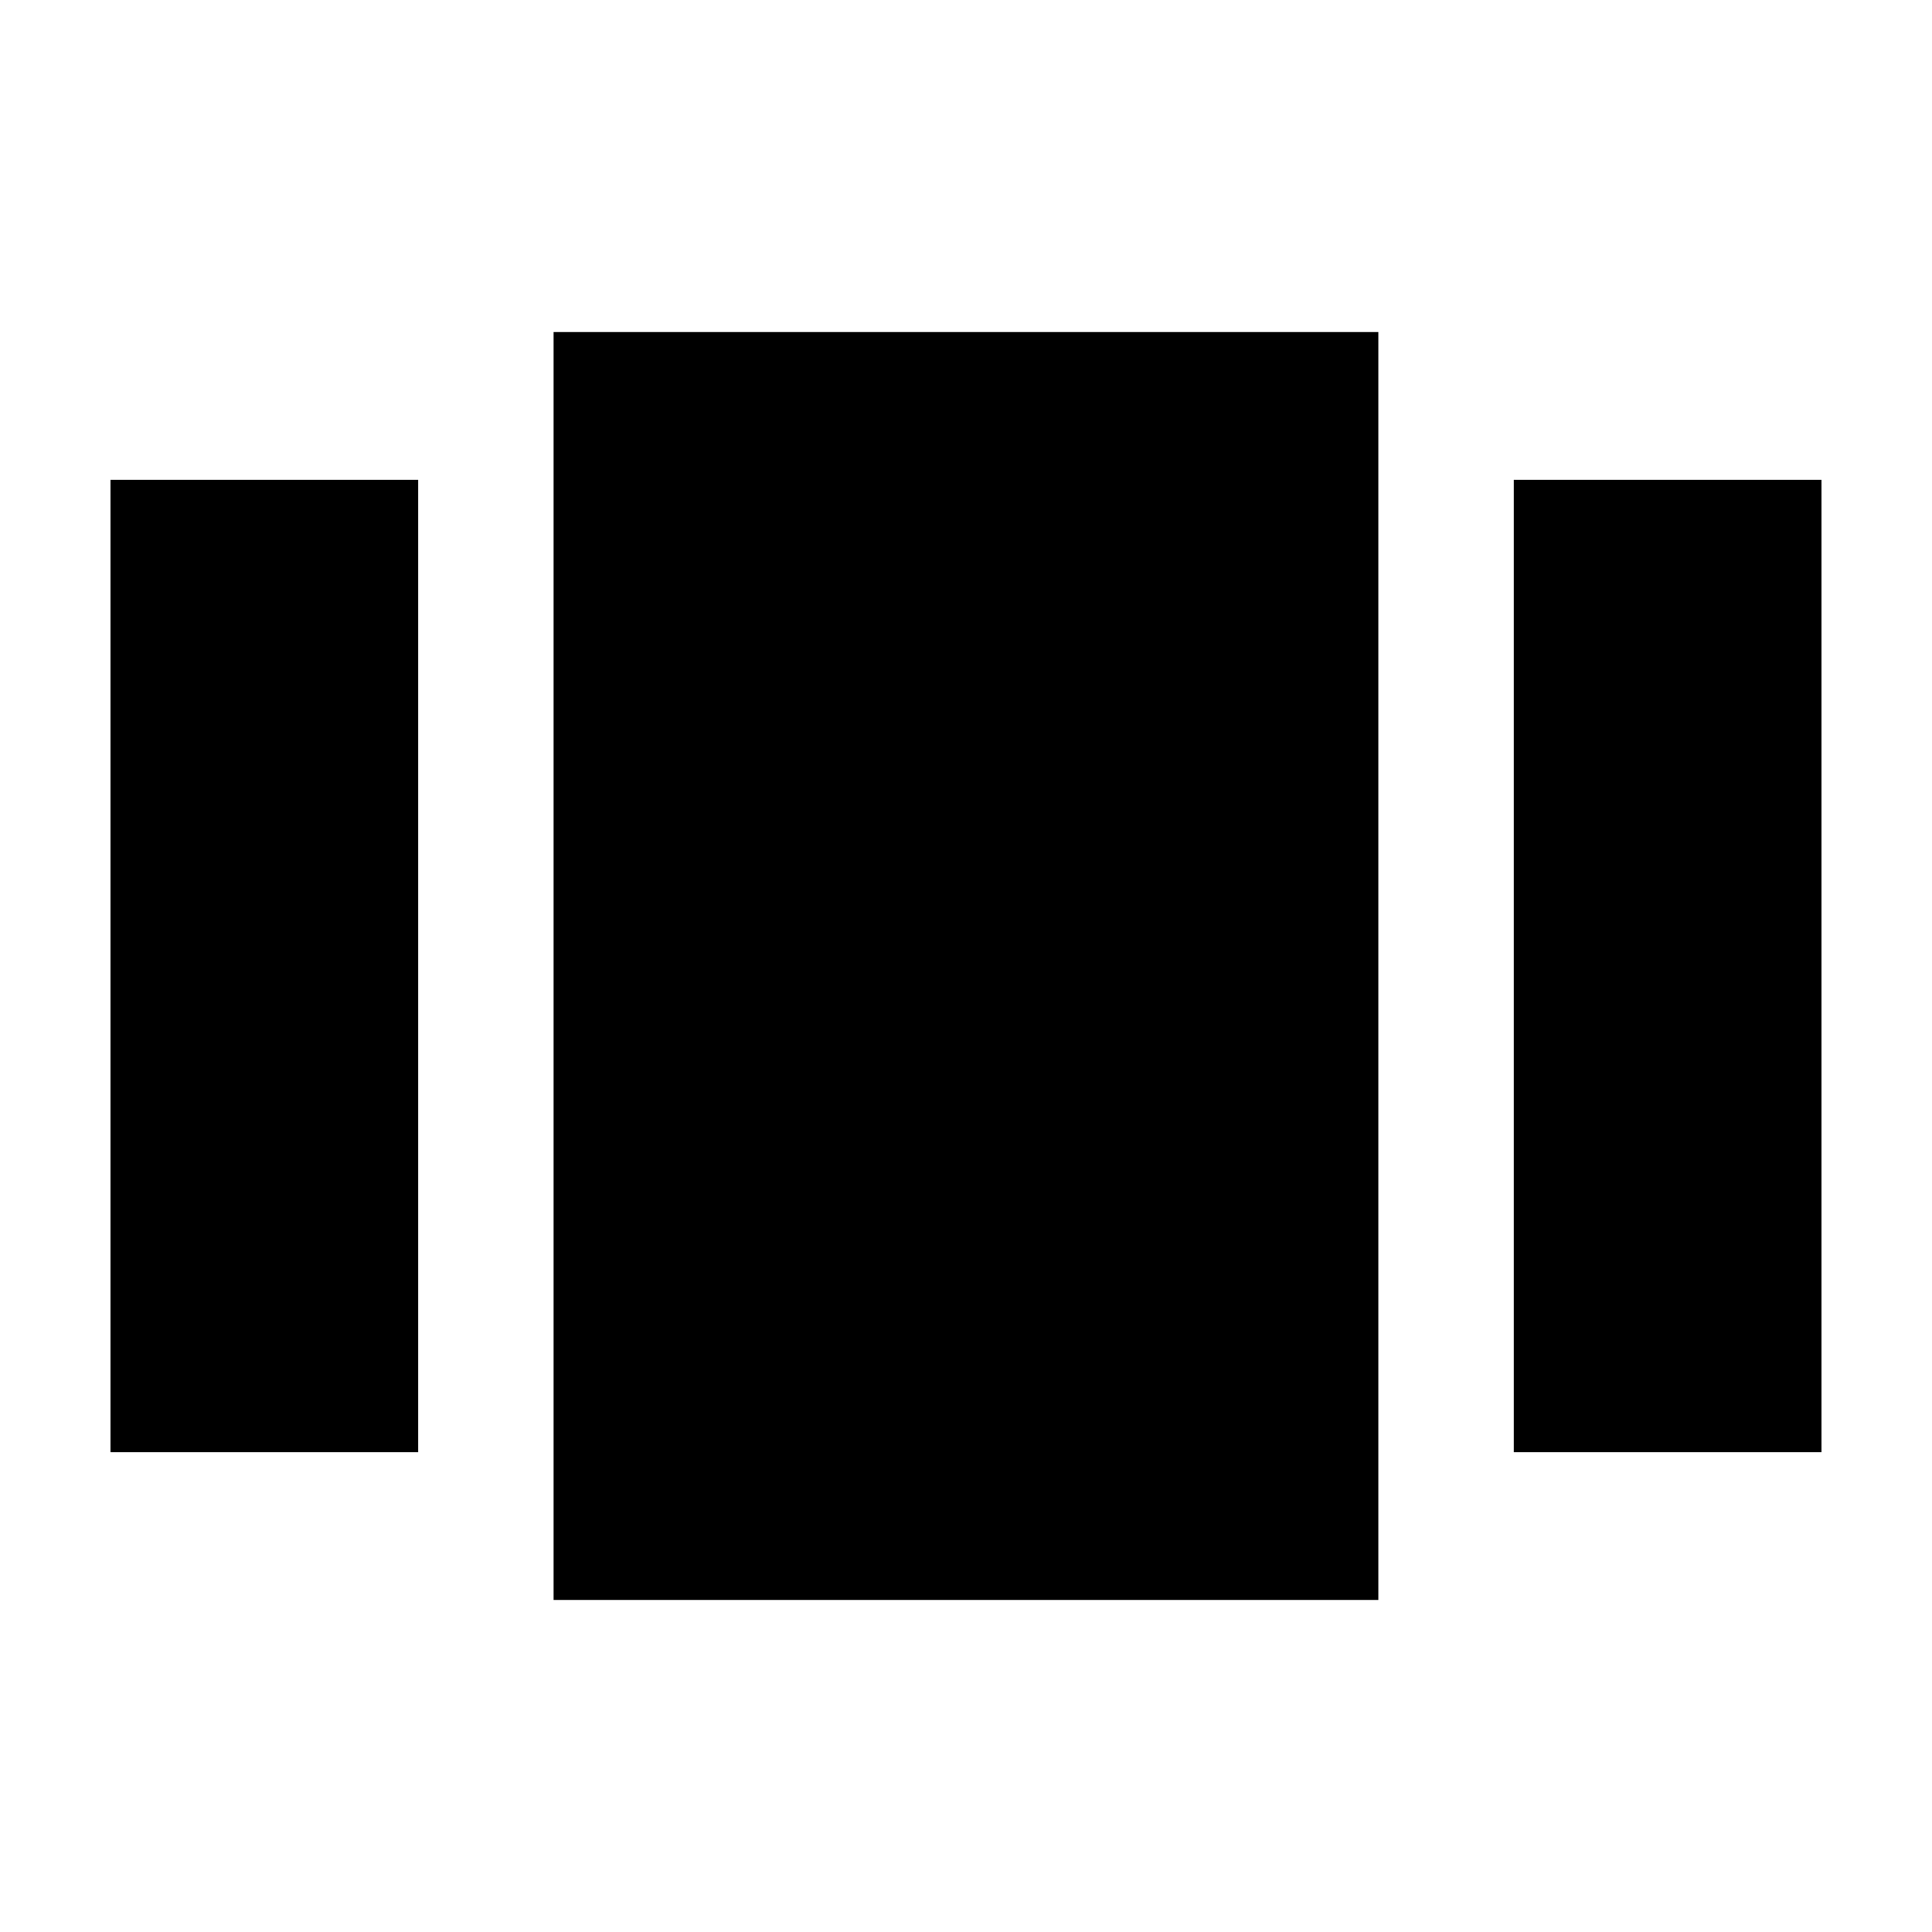 <?xml version="1.0" encoding="UTF-8"?>
<!-- Uploaded to: SVG Repo, www.svgrepo.com, Generator: SVG Repo Mixer Tools -->
<svg fill="#000000" width="800px" height="800px" version="1.1" viewBox="144 144 512 512" xmlns="http://www.w3.org/2000/svg">
 <path d="m290.71 232h218.56v336h-218.56zm-117.43 39.145h81.551v257.71h-81.551zm371.88 0h81.551v257.71h-81.551z" fill-rule="evenodd"/>
</svg>